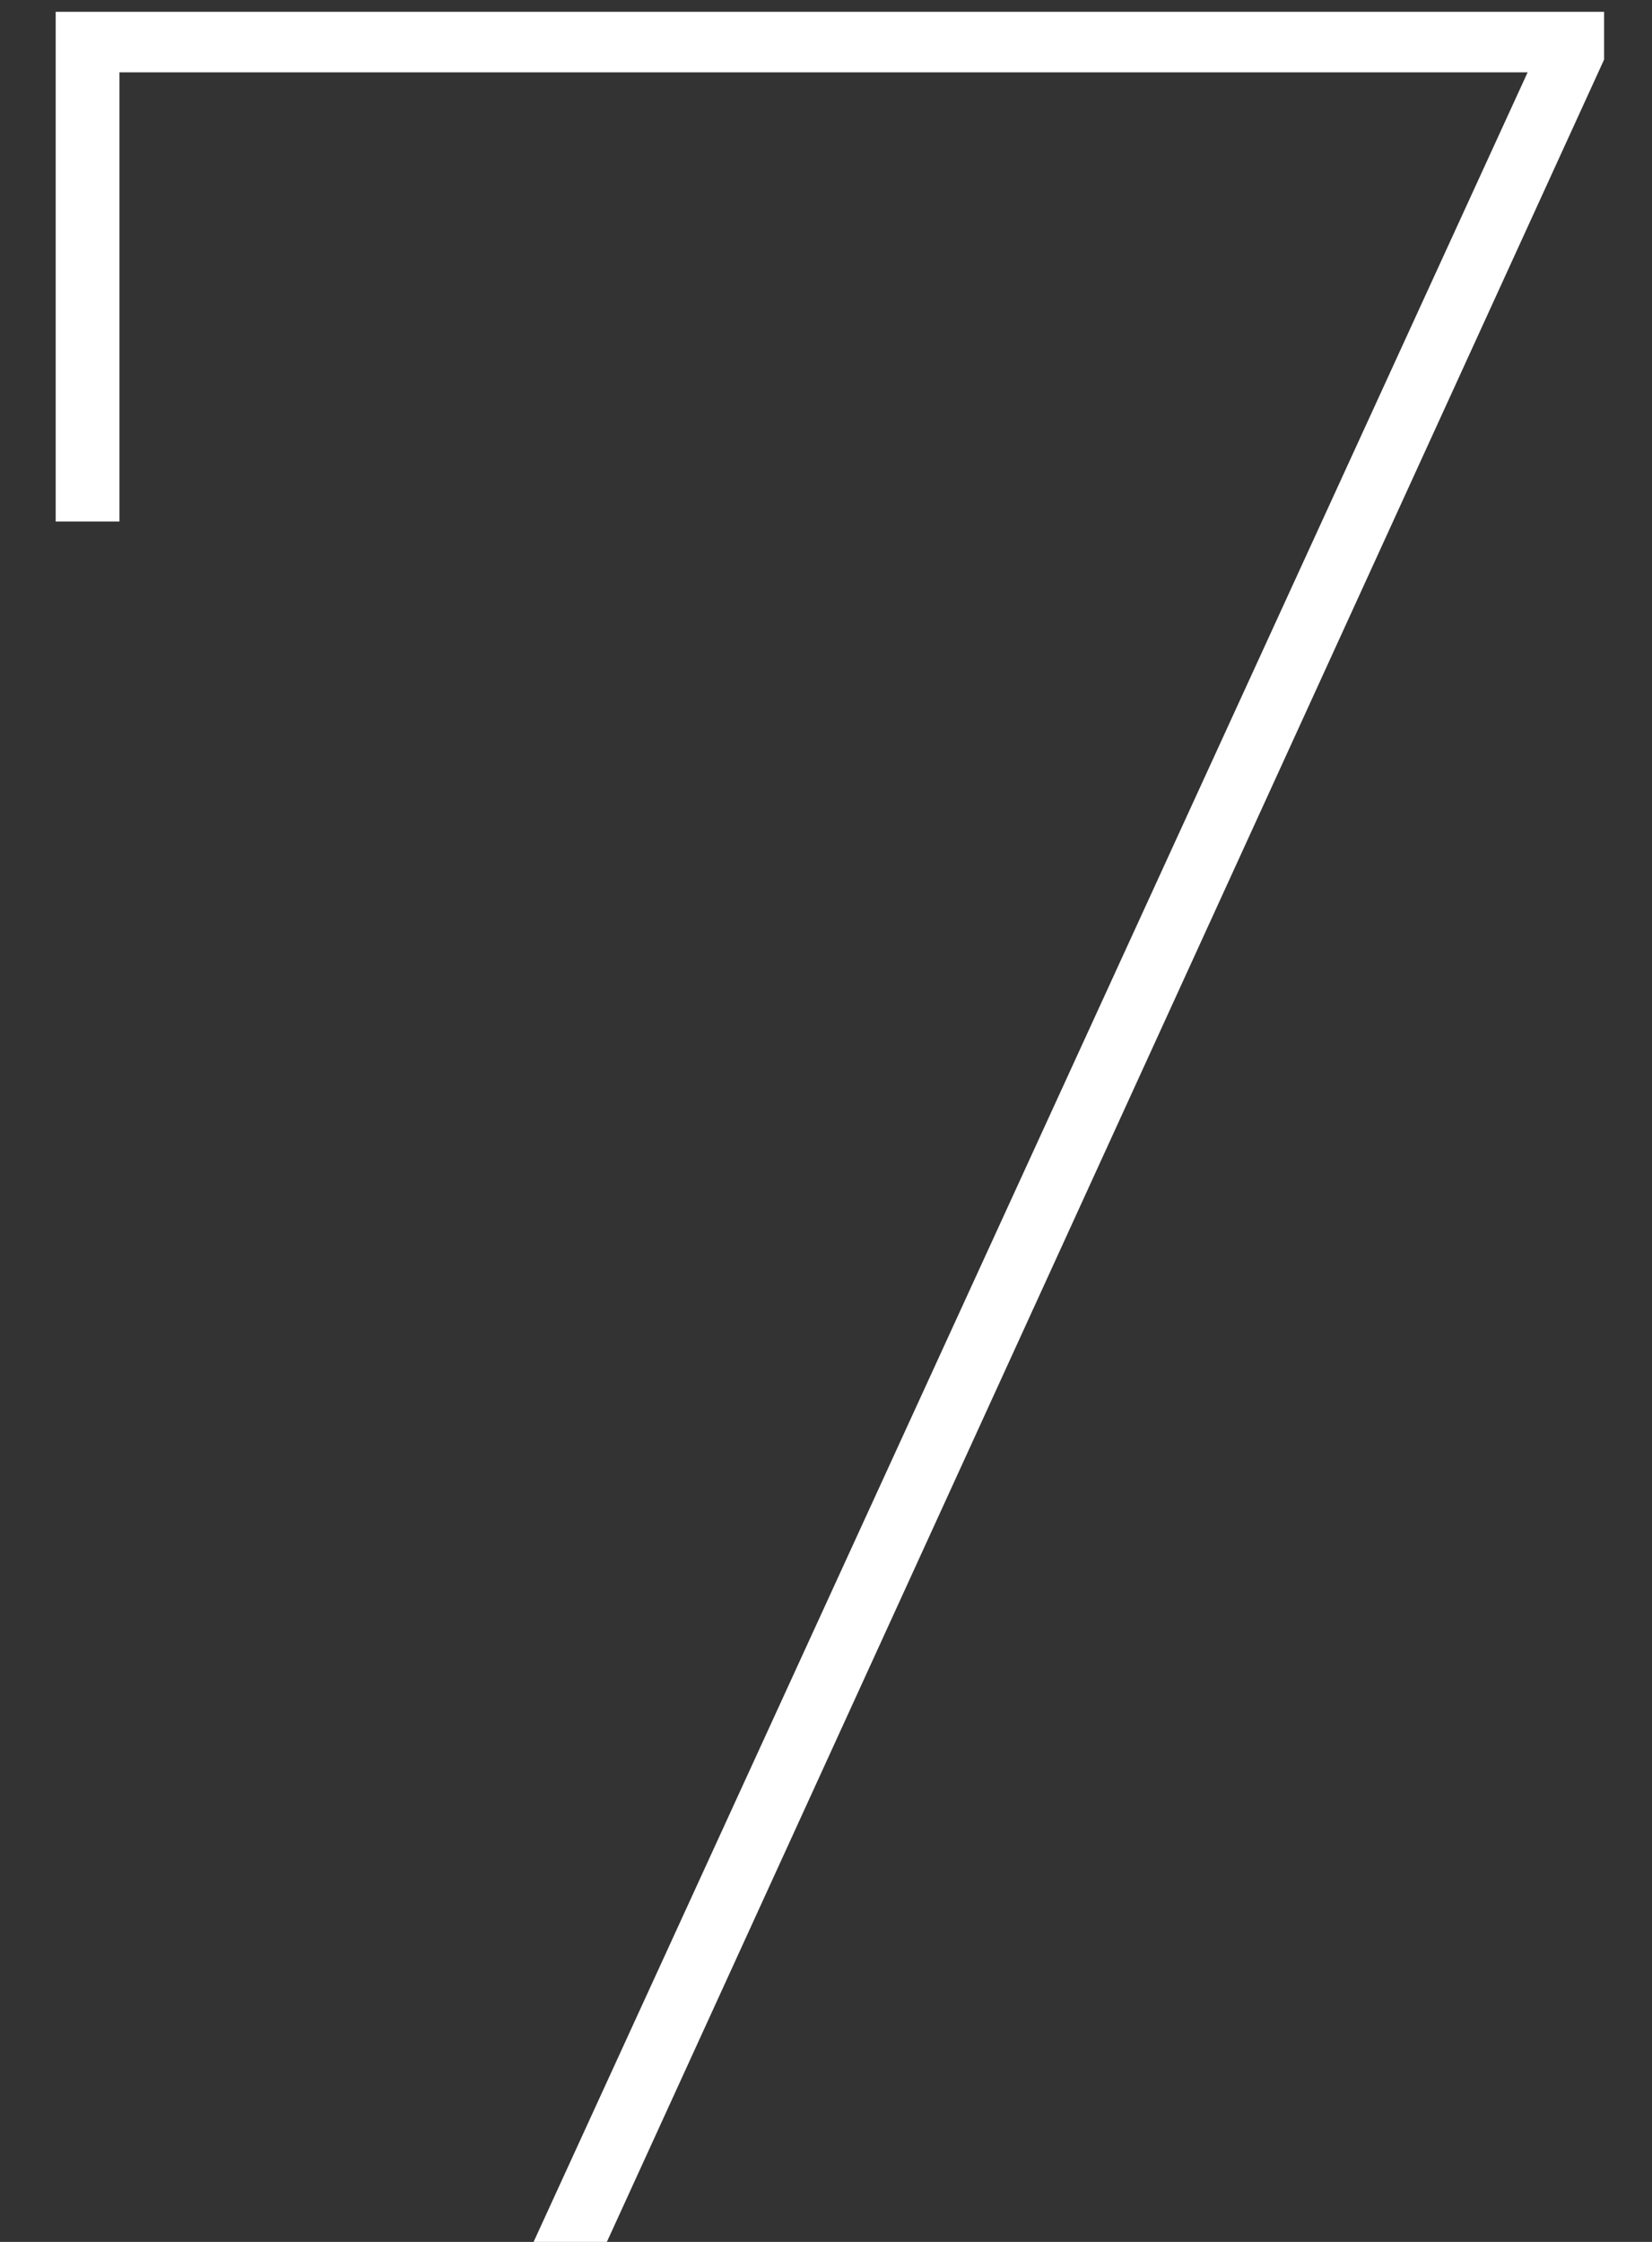 <svg xmlns="http://www.w3.org/2000/svg" width="28" height="38" viewBox="0 0 28 38" fill="none"><rect x="0" y="0" width="28" height="38" fill="#333333" stroke="none"/><path d="M0.944 0.2H27.188V1.01L10.286 38H9.044L25.892 1.226H2.024V8.84H0.944V0.2Z" fill="white"></path></svg>